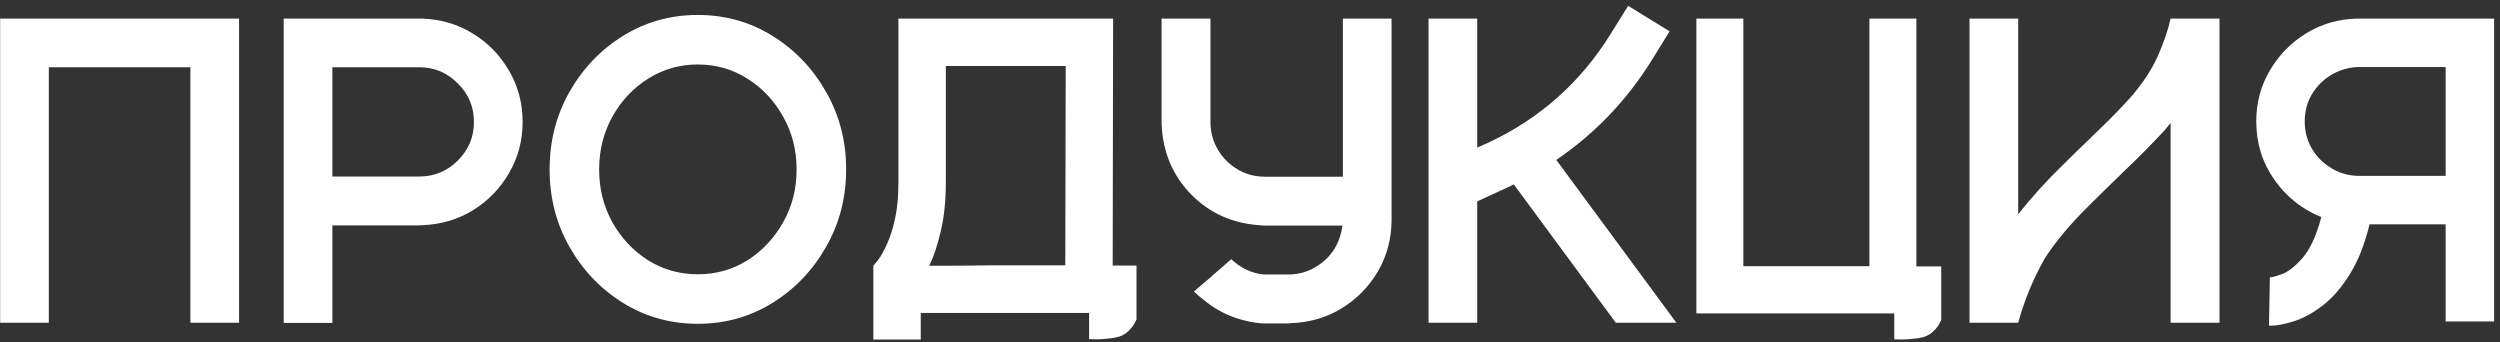 <?xml version="1.0" encoding="UTF-8"?> <svg xmlns="http://www.w3.org/2000/svg" width="402" height="55" viewBox="0 0 402 55" fill="none"><rect x="0" y="0" width="402" height="55" fill="#333333" stroke="none"/> <path d="M38.441 2.986V51.898H30.614V10.813H7.851V51.898H0.023V2.986H38.441ZM53.446 28.382H67.426C69.841 28.382 71.903 27.527 73.612 25.818C75.344 24.109 76.21 22.036 76.21 19.598C76.21 17.182 75.344 15.12 73.612 13.411C71.903 11.679 69.841 10.813 67.426 10.813H53.446V28.382ZM67.802 2.986C70.832 3.077 73.567 3.875 76.005 5.379C78.443 6.86 80.391 8.854 81.85 11.36C83.308 13.844 84.037 16.59 84.037 19.598C84.037 22.605 83.308 25.351 81.85 27.835C80.414 30.319 78.477 32.312 76.039 33.816C73.624 35.297 70.912 36.095 67.904 36.209L67.221 36.243H53.446V51.932H45.619V2.986H67.802ZM112.201 2.405C116.599 2.405 120.598 3.522 124.198 5.755C127.799 7.988 130.67 10.984 132.812 14.744C134.976 18.504 136.059 22.674 136.059 27.254C136.059 31.811 134.976 35.97 132.812 39.73C130.67 43.489 127.799 46.486 124.198 48.719C120.598 50.952 116.599 52.068 112.201 52.068C107.826 52.068 103.827 50.952 100.204 48.719C96.604 46.486 93.733 43.489 91.591 39.73C89.449 35.97 88.378 31.811 88.378 27.254C88.378 22.674 89.449 18.504 91.591 14.744C93.733 10.984 96.604 7.988 100.204 5.755C103.827 3.522 107.826 2.405 112.201 2.405ZM112.201 44.105C115.141 44.105 117.807 43.352 120.199 41.849C122.592 40.322 124.506 38.283 125.941 35.73C127.377 33.178 128.095 30.353 128.095 27.254C128.095 24.155 127.377 21.329 125.941 18.777C124.506 16.203 122.592 14.163 120.199 12.659C117.807 11.133 115.141 10.369 112.201 10.369C109.285 10.369 106.618 11.133 104.203 12.659C101.811 14.163 99.897 16.203 98.461 18.777C97.048 21.329 96.342 24.155 96.342 27.254C96.342 30.353 97.048 33.178 98.461 35.73C99.897 38.283 101.811 40.322 104.203 41.849C106.618 43.352 109.285 44.105 112.201 44.105ZM178.92 42.703H182.748V51.385C182.748 51.385 182.646 51.578 182.44 51.966C182.258 52.33 181.951 52.729 181.518 53.162C181.107 53.595 180.572 53.925 179.911 54.153C179.296 54.313 178.658 54.415 177.997 54.461C177.359 54.529 176.789 54.563 176.288 54.563C175.946 54.563 175.661 54.552 175.434 54.529C175.229 54.529 175.126 54.529 175.126 54.529V50.325H148.056V54.598H140.434V42.737C140.434 42.737 140.445 42.715 140.468 42.669C140.604 42.555 140.878 42.225 141.288 41.678C141.698 41.131 142.143 40.322 142.621 39.251C143.122 38.18 143.555 36.824 143.92 35.184C144.285 33.543 144.467 31.572 144.467 29.27V2.986H178.988L178.92 42.703ZM171.298 42.669L171.366 10.608H152.089V29.27C152.089 32.255 151.827 34.853 151.303 37.063C150.801 39.274 150.186 41.142 149.457 42.669C149.457 42.692 149.446 42.715 149.423 42.737C152.727 42.737 155.985 42.715 159.198 42.669H171.298ZM223.764 35.32C223.764 38.351 223.035 41.12 221.576 43.626C220.118 46.11 218.158 48.103 215.697 49.607C213.259 51.089 210.525 51.875 207.494 51.966V52H202.88C201.08 51.84 199.348 51.419 197.685 50.735C196.773 50.348 195.896 49.881 195.053 49.334C193.982 48.605 192.956 47.785 191.977 46.873L194.745 44.515L194.916 44.344L195.155 44.139L197.992 41.678C199.519 43.113 201.251 43.934 203.188 44.139H207.118C208.508 44.139 209.796 43.842 210.98 43.25C213.783 41.815 215.412 39.49 215.868 36.277H203.427C203.267 36.277 203.108 36.266 202.948 36.243C198.391 36.015 194.597 34.363 191.566 31.287C188.536 28.211 186.941 24.383 186.781 19.803V2.986H194.643V19.803C194.665 21.102 194.95 22.309 195.497 23.426C196.09 24.656 196.921 25.693 197.992 26.536C199.564 27.789 201.376 28.416 203.427 28.416H215.937V2.986H223.764V35.32ZM269.564 51.898H259.823L243.417 29.646L242.597 30.057L237.538 32.381V51.898H229.711V2.986H237.538V23.733L239.315 22.947C247.587 19.074 254.127 13.274 258.935 5.55L261.806 0.936L268.471 5.037L265.6 9.686C261.589 16.134 256.474 21.477 250.253 25.716L269.564 51.898ZM312.152 42.84V51.453C312.152 51.453 312.061 51.635 311.879 52C311.697 52.387 311.389 52.786 310.956 53.196C310.546 53.629 310.01 53.96 309.35 54.188C308.734 54.347 308.096 54.45 307.436 54.495C306.798 54.563 306.239 54.598 305.761 54.598C305.419 54.598 305.134 54.586 304.906 54.563C304.701 54.563 304.599 54.563 304.599 54.563V50.394H272.777V2.986H280.331V42.806H300.6V2.986H308.153V42.84H312.152ZM356.894 2.986V51.898H349.032V19.769L348.109 20.896C346.195 22.993 343.917 25.294 341.273 27.801L340.966 28.108C339.234 29.772 337.502 31.469 335.771 33.201C332.763 36.186 330.427 38.989 328.764 41.609C326.918 44.891 325.505 48.32 324.525 51.898H316.698V2.986H324.525V34.466C326.622 31.777 329.037 29.111 331.771 26.468C333.207 25.032 334.631 23.642 336.044 22.298C336.454 21.888 336.864 21.489 337.274 21.102C339.439 19.028 341.251 17.171 342.709 15.53C344.6 13.32 346.024 11.144 346.981 9.002C347.938 6.837 348.622 4.832 349.032 2.986H356.894ZM378.974 2.986H401.054V51.692H393.261V36.072H381.024C380.25 39.262 379.201 41.917 377.88 44.036C376.581 46.155 375.146 47.83 373.573 49.06C372.024 50.268 370.486 51.123 368.959 51.624C367.432 52.125 366.111 52.376 364.994 52.376H364.857L364.994 44.583C365.222 44.629 365.849 44.469 366.874 44.105C367.899 43.74 369.016 42.874 370.224 41.507C371.454 40.117 372.468 37.918 373.266 34.91C370.167 33.657 367.649 31.652 365.712 28.895C363.775 26.137 362.807 23.016 362.807 19.529C362.807 16.521 363.536 13.787 364.994 11.326C366.452 8.842 368.389 6.86 370.805 5.379C373.243 3.875 375.966 3.077 378.974 2.986ZM393.261 28.279V10.779H379.35C378.598 10.779 377.857 10.882 377.128 11.087C375.214 11.611 373.642 12.648 372.411 14.197C371.203 15.724 370.6 17.501 370.6 19.529C370.6 21.079 370.964 22.503 371.693 23.802C372.423 25.078 373.402 26.103 374.633 26.878C376.046 27.812 377.618 28.279 379.35 28.279H393.261Z" fill="white"></path> </svg> 